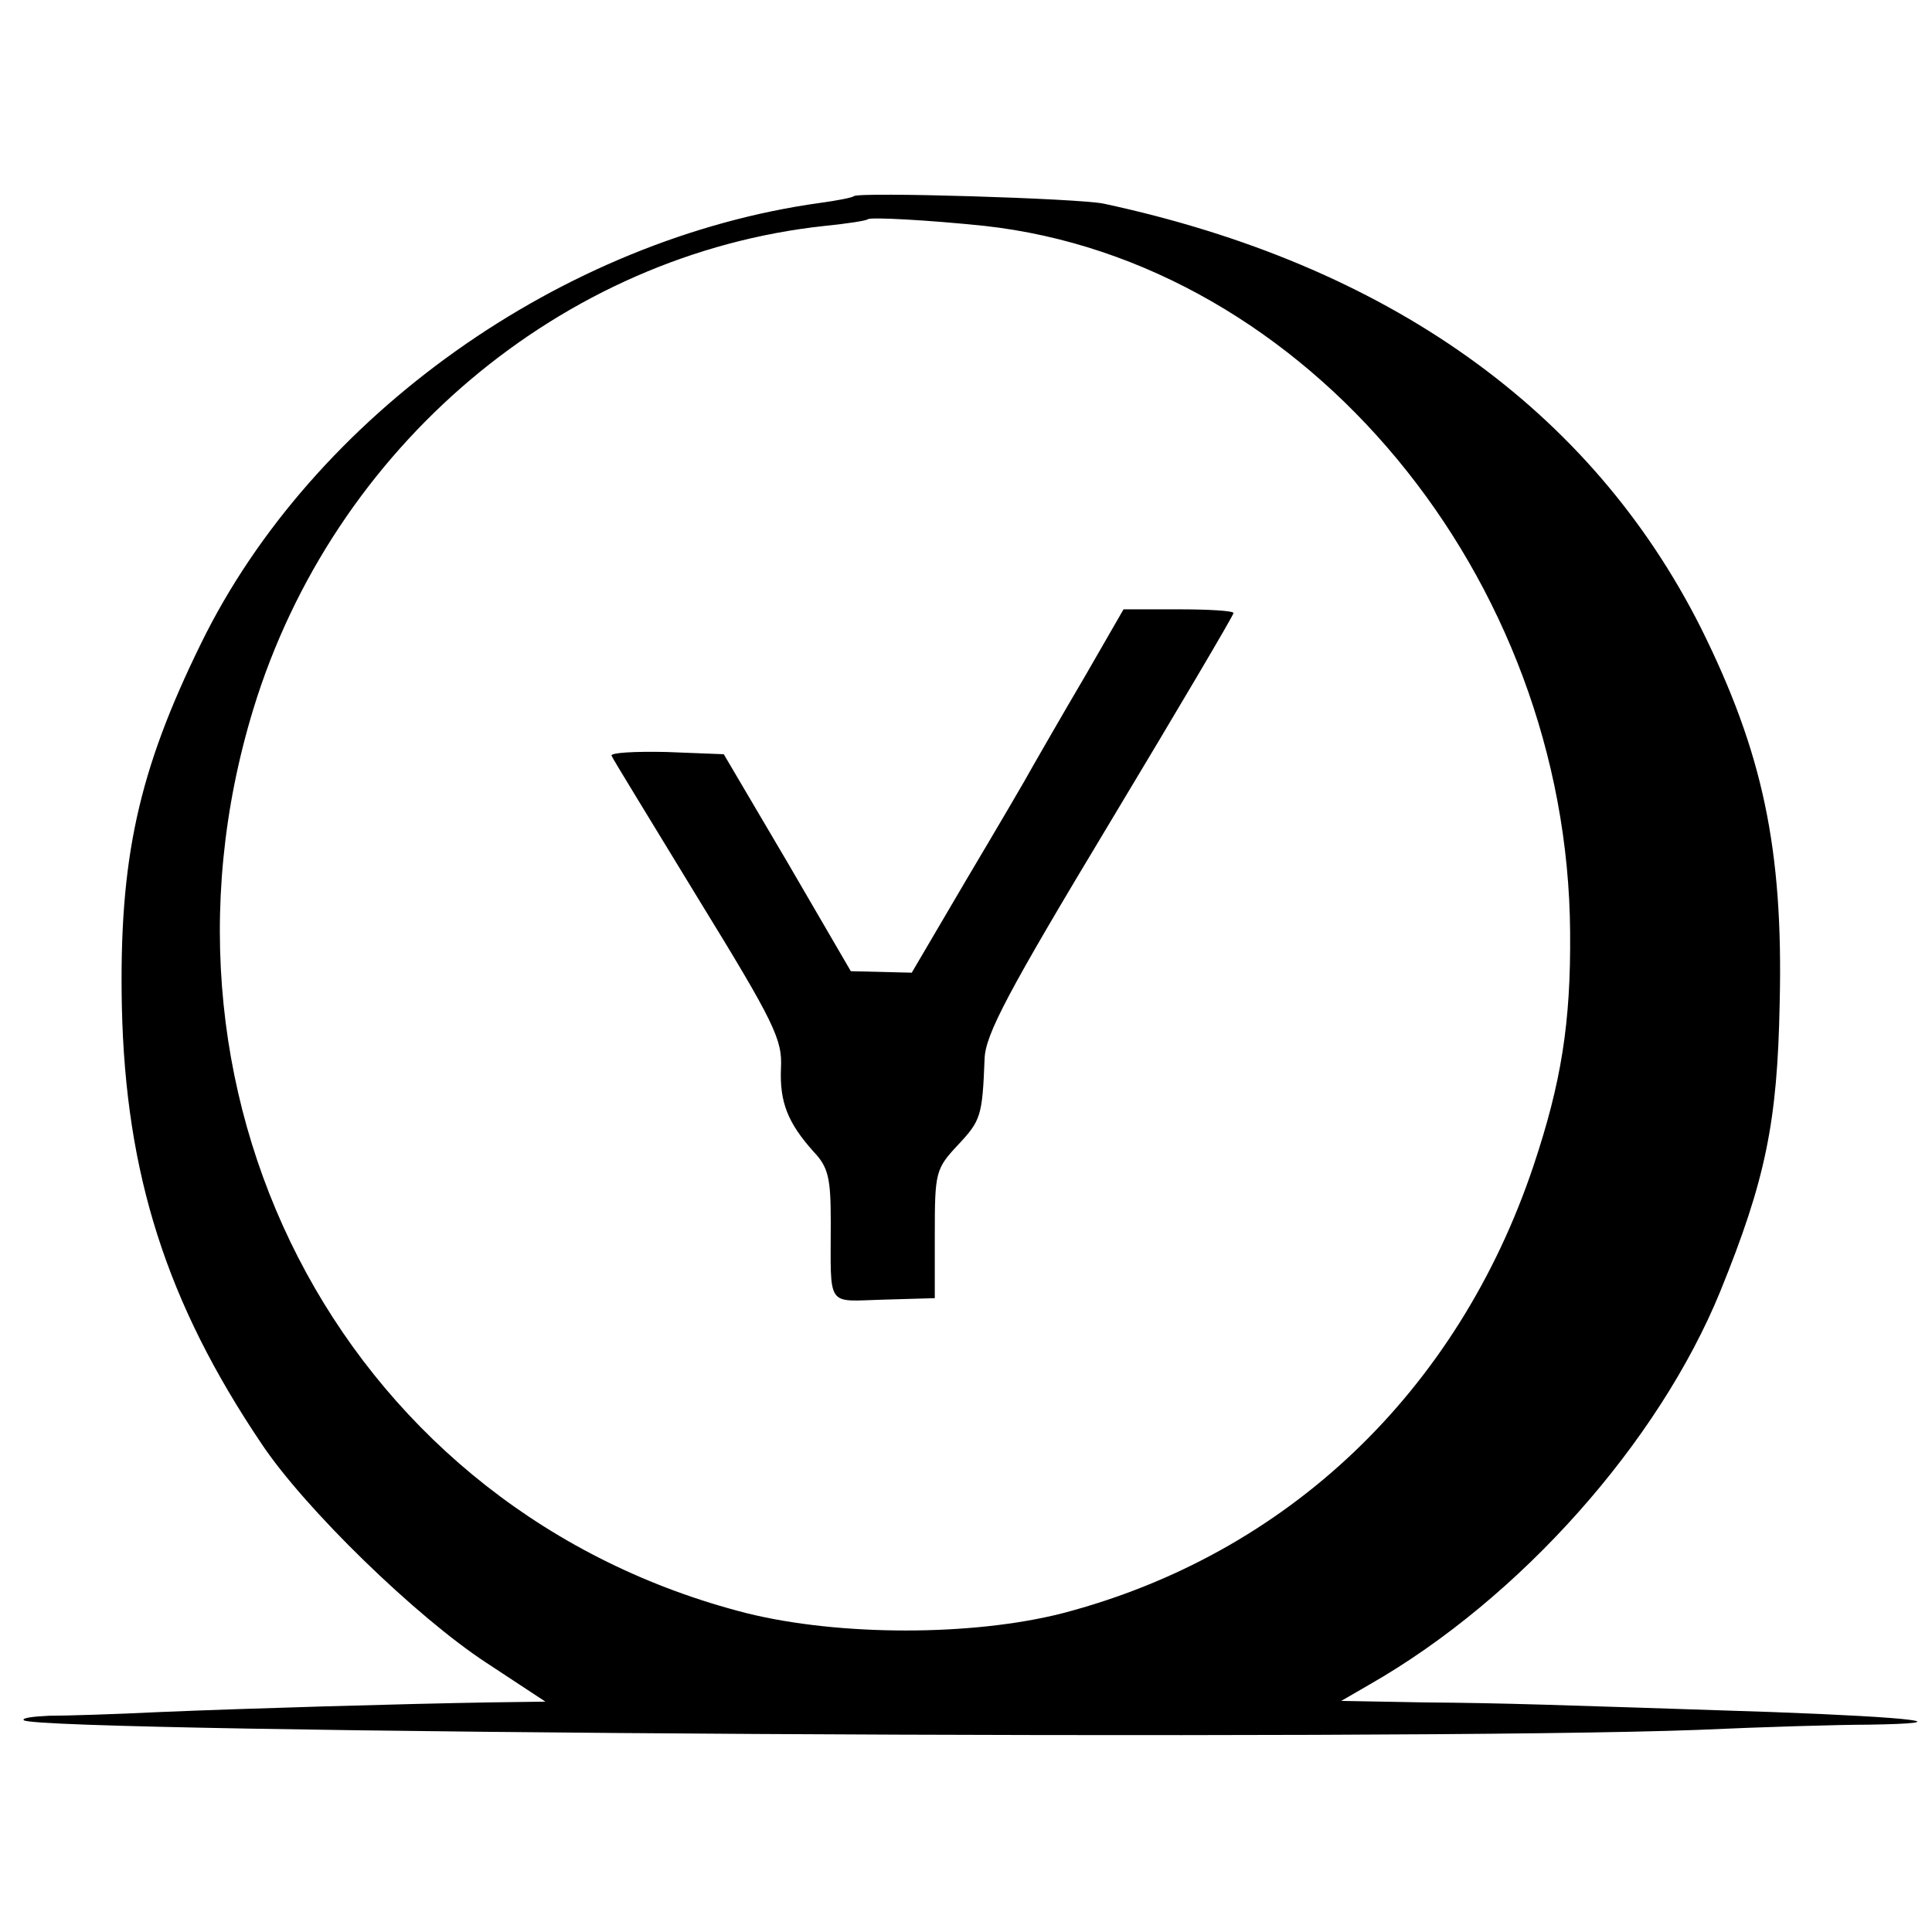 <?xml version="1.0" standalone="no"?>
<!DOCTYPE svg PUBLIC "-//W3C//DTD SVG 20010904//EN"
 "http://www.w3.org/TR/2001/REC-SVG-20010904/DTD/svg10.dtd">
<svg version="1.0" xmlns="http://www.w3.org/2000/svg"
 width="260pt" height="260pt" viewBox="0 0 260 260"
 preserveAspectRatio="xMidYMid meet">
<g transform="translate(0,260) scale(0.1,-0.1)"
fill="#000000" stroke="none">
<path d="M1149 2336 c-2 -2 -23 -6 -45 -9 -347 -48 -683 -286 -833 -592 -85
-173 -111 -291 -107 -490 5 -225 60 -398 188 -588 58 -87 208 -233 303 -295
l79 -52 -74 -1 c-120 -2 -326 -8 -445 -13 -60 -3 -128 -5 -149 -5 -22 -1 -37
-3 -34 -6 17 -17 1858 -28 2253 -13 88 4 191 7 229 7 129 2 61 10 -129 17
-305 10 -354 12 -470 13 l-110 2 38 22 c203 116 389 326 472 529 61 150 77
228 80 388 5 208 -23 338 -106 505 -148 294 -422 489 -804 571 -34 7 -329 16
-336 10z m176 -40 c433 -48 785 -472 788 -951 1 -122 -12 -202 -49 -313 -102
-305 -332 -524 -634 -603 -121 -31 -300 -31 -425 0 -531 135 -828 680 -664
1217 108 353 415 612 769 650 30 3 56 7 58 9 4 3 80 -1 157 -9z"/>
<path d="M1459 1688 c-30 -51 -61 -105 -69 -119 -8 -15 -48 -83 -89 -152 l-74
-126 -41 1 -41 1 -85 146 -86 146 -77 3 c-43 1 -76 -1 -74 -5 2 -5 55 -91 117
-193 102 -166 113 -189 111 -227 -2 -46 9 -74 44 -113 20 -21 23 -36 23 -95 0
-117 -7 -106 71 -104 l69 2 0 86 c0 83 1 88 31 120 31 33 33 39 36 116 1 33
32 91 168 317 92 153 167 280 167 283 0 3 -33 5 -74 5 l-74 0 -53 -92z"/>
</g>
</svg>
